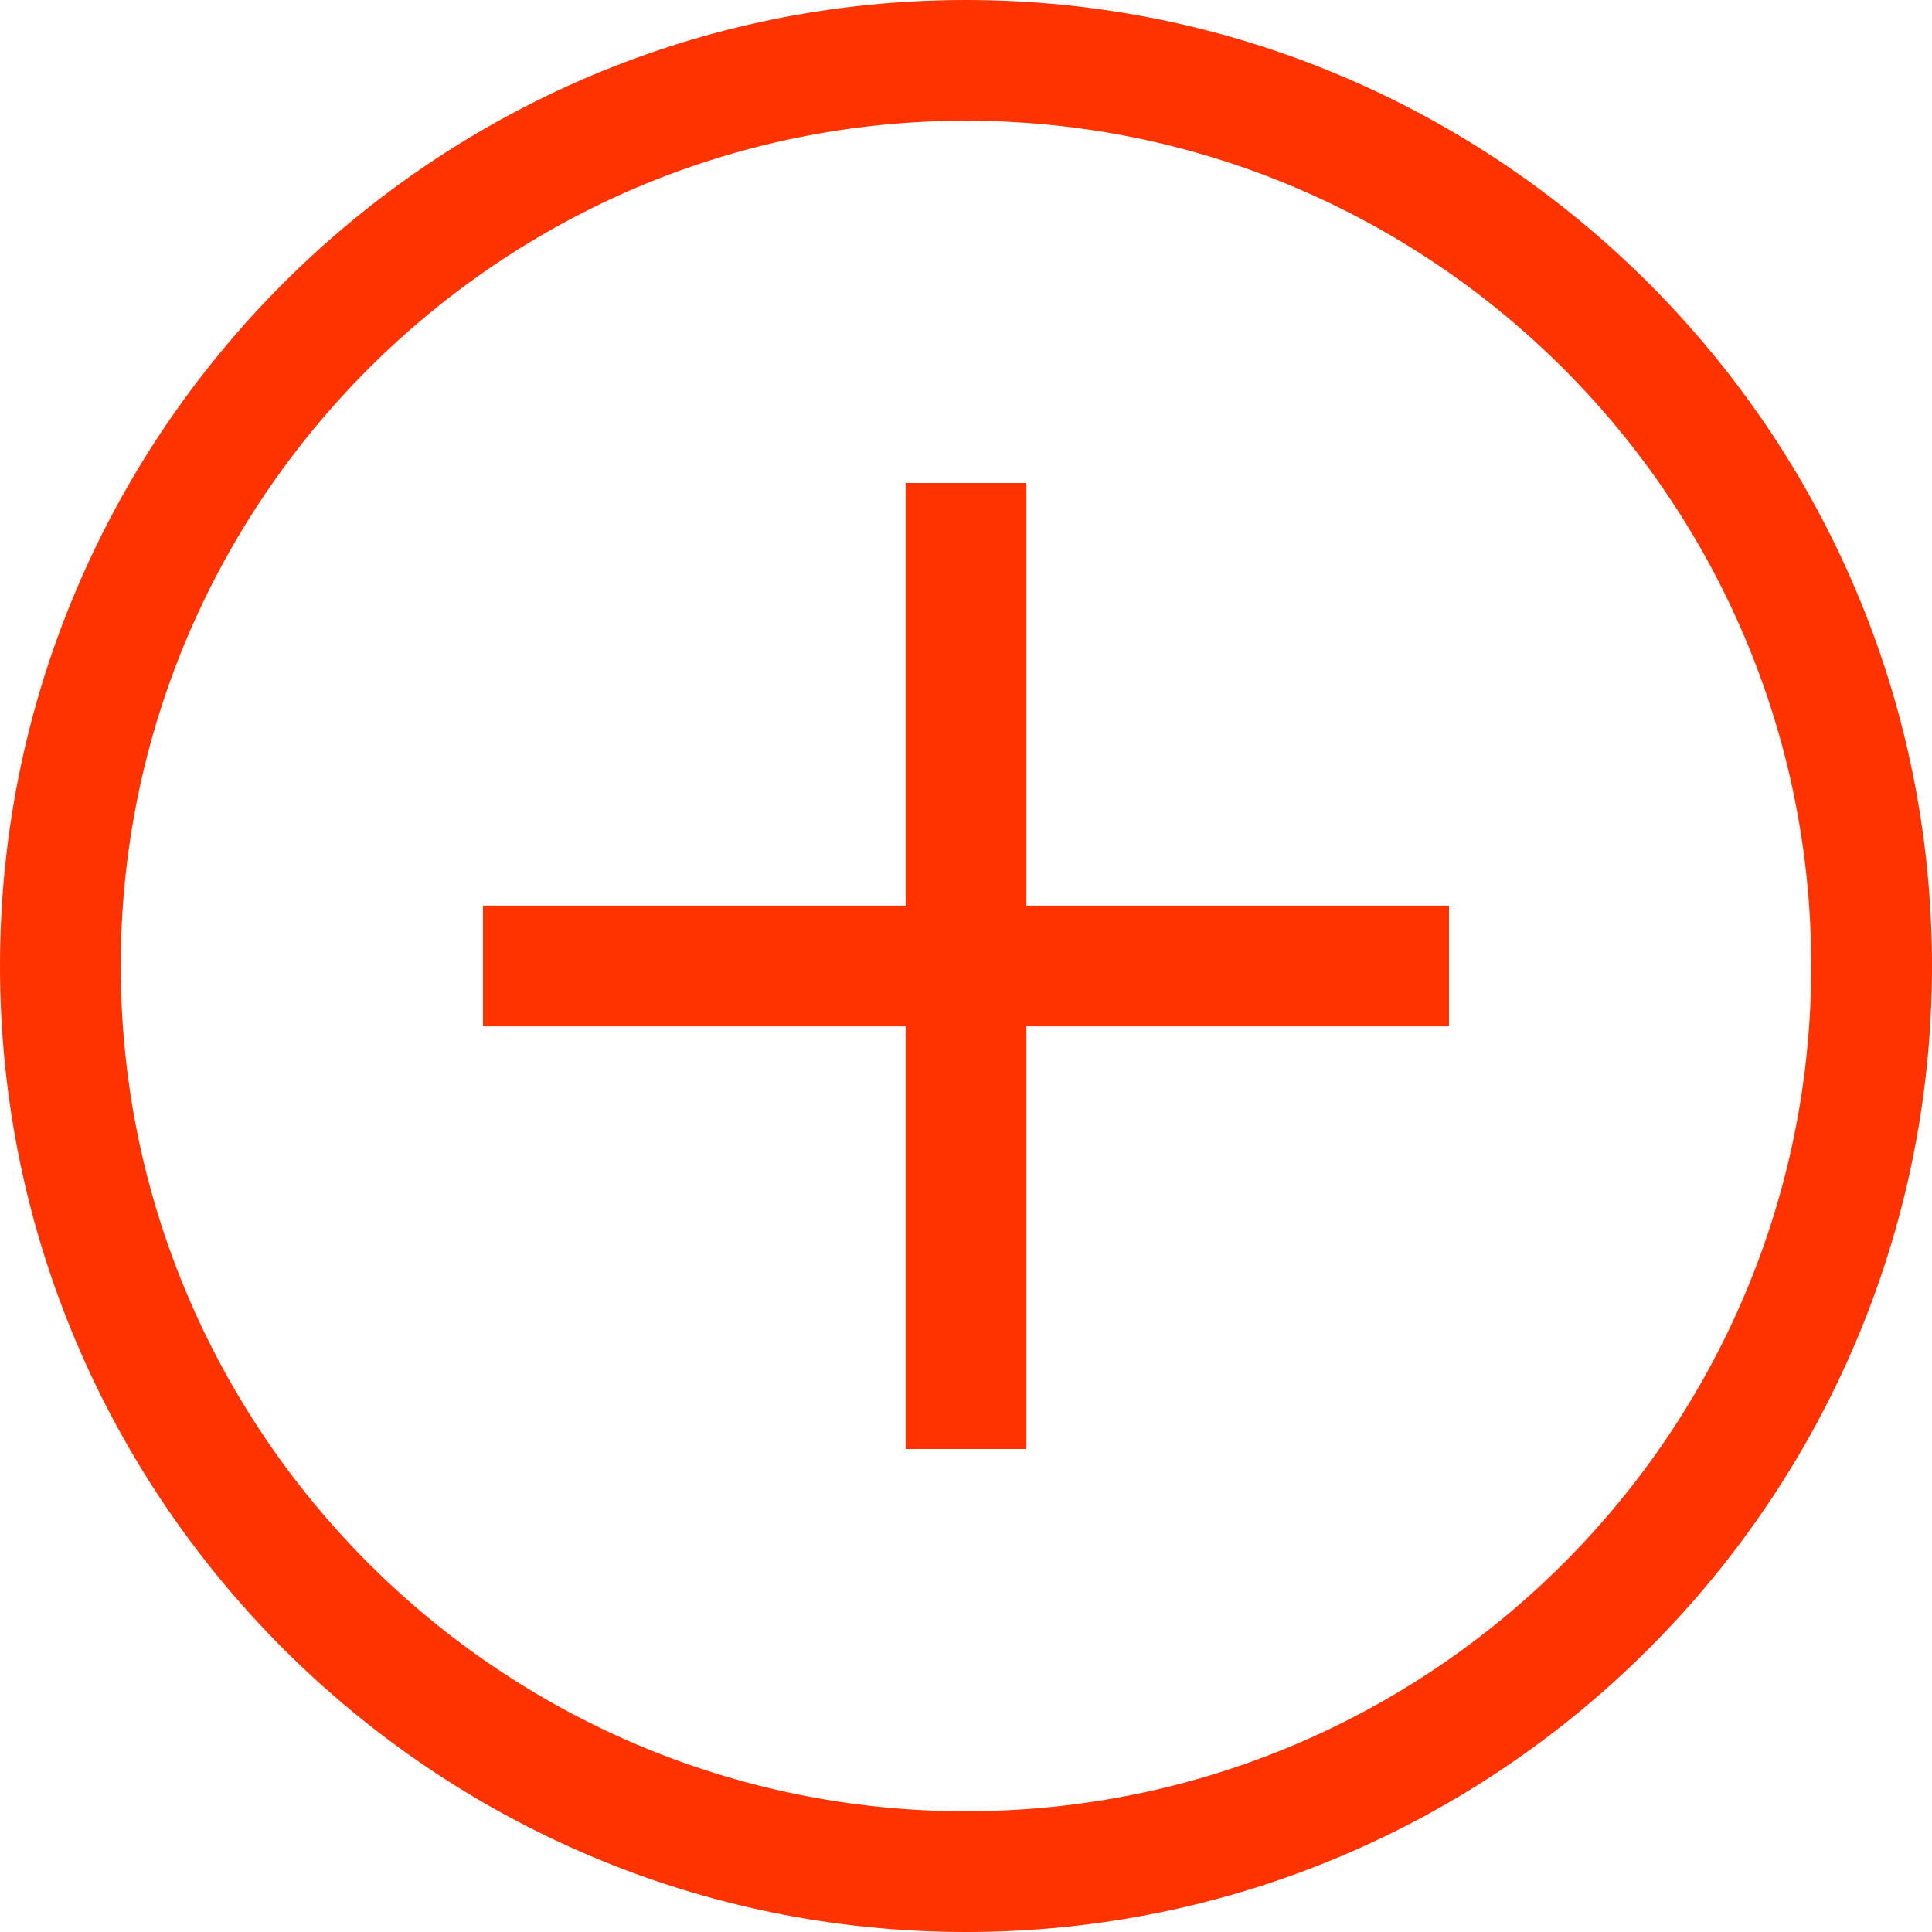 <?xml version="1.0" encoding="UTF-8"?> <svg xmlns="http://www.w3.org/2000/svg" id="Capa_1" height="512px" viewBox="0 0 551.13 551.13" width="512px"> <g> <path d="m275.565 0c-151.944 0-275.565 123.621-275.565 275.565s123.621 275.565 275.565 275.565 275.565-123.621 275.565-275.565-123.621-275.565-275.565-275.565zm0 516.685c-132.955 0-241.119-108.164-241.119-241.119s108.164-241.12 241.119-241.12 241.12 108.164 241.12 241.119-108.165 241.12-241.12 241.12z" data-original="#000000" class="active-path" data-old_color="#000000" fill="#FF3300"></path> <path d="m292.788 137.783h-34.446v120.56h-120.56v34.446h120.56v120.56h34.446v-120.56h120.56v-34.446h-120.56z" data-original="#000000" class="active-path" data-old_color="#000000" fill="#FF3300"></path> </g> </svg> 